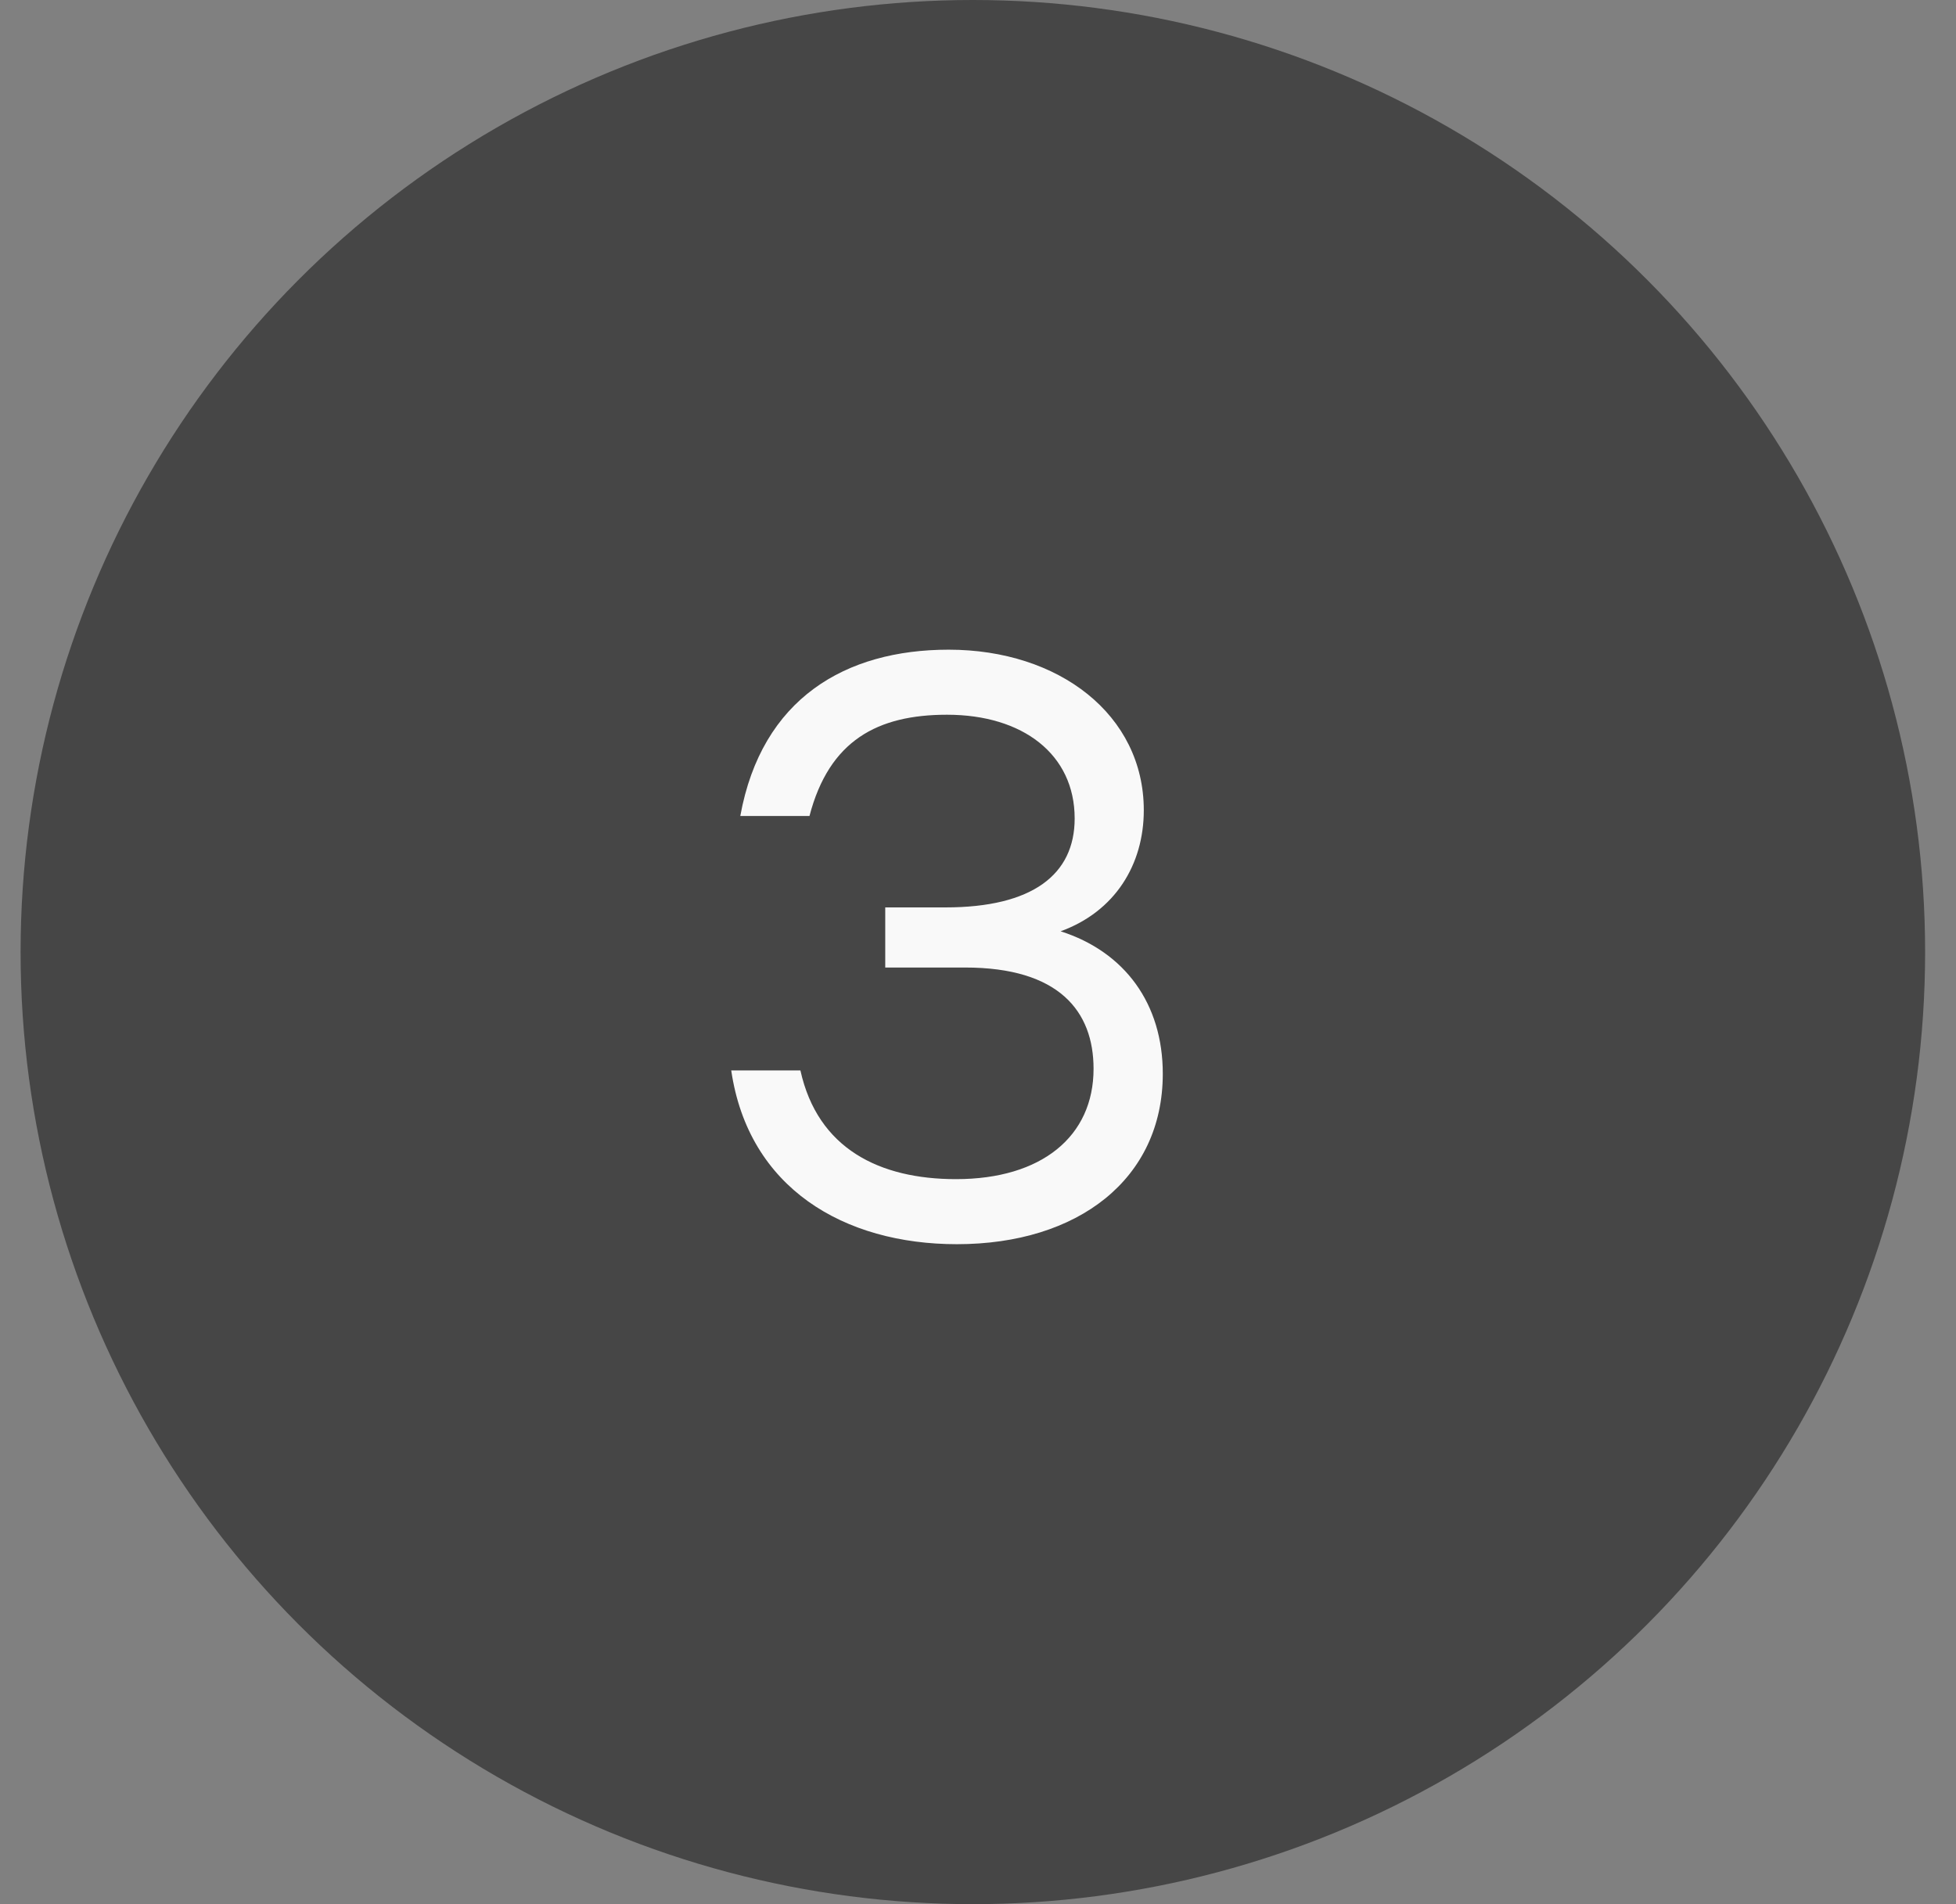 <svg width="38" height="37" viewBox="0 0 38 37" fill="none" xmlns="http://www.w3.org/2000/svg">
<rect x="0" y="0" width="38" height="37" fill="#808080" stroke="none"/>
<circle cx="18.9" cy="18.5" r="18.5" fill="#464646"/>
<path d="M20.605 18.096C21.854 18.496 22.59 19.504 22.59 20.864C22.59 22.912 20.942 24.176 18.59 24.176C16.398 24.176 14.541 23.088 14.206 20.8H15.55C15.886 22.32 17.085 22.912 18.573 22.912C20.238 22.912 21.245 22.08 21.245 20.768C21.245 19.648 20.573 18.8 18.75 18.8H17.198V17.632H18.366C20.061 17.632 20.878 16.992 20.878 15.904C20.878 14.656 19.869 13.888 18.398 13.888C17.053 13.888 16.11 14.384 15.726 15.856H14.382C14.797 13.568 16.43 12.624 18.43 12.624C20.573 12.624 22.221 13.888 22.221 15.744C22.221 16.8 21.662 17.712 20.605 18.096Z" fill="#F9F9F9"/>
</svg>

